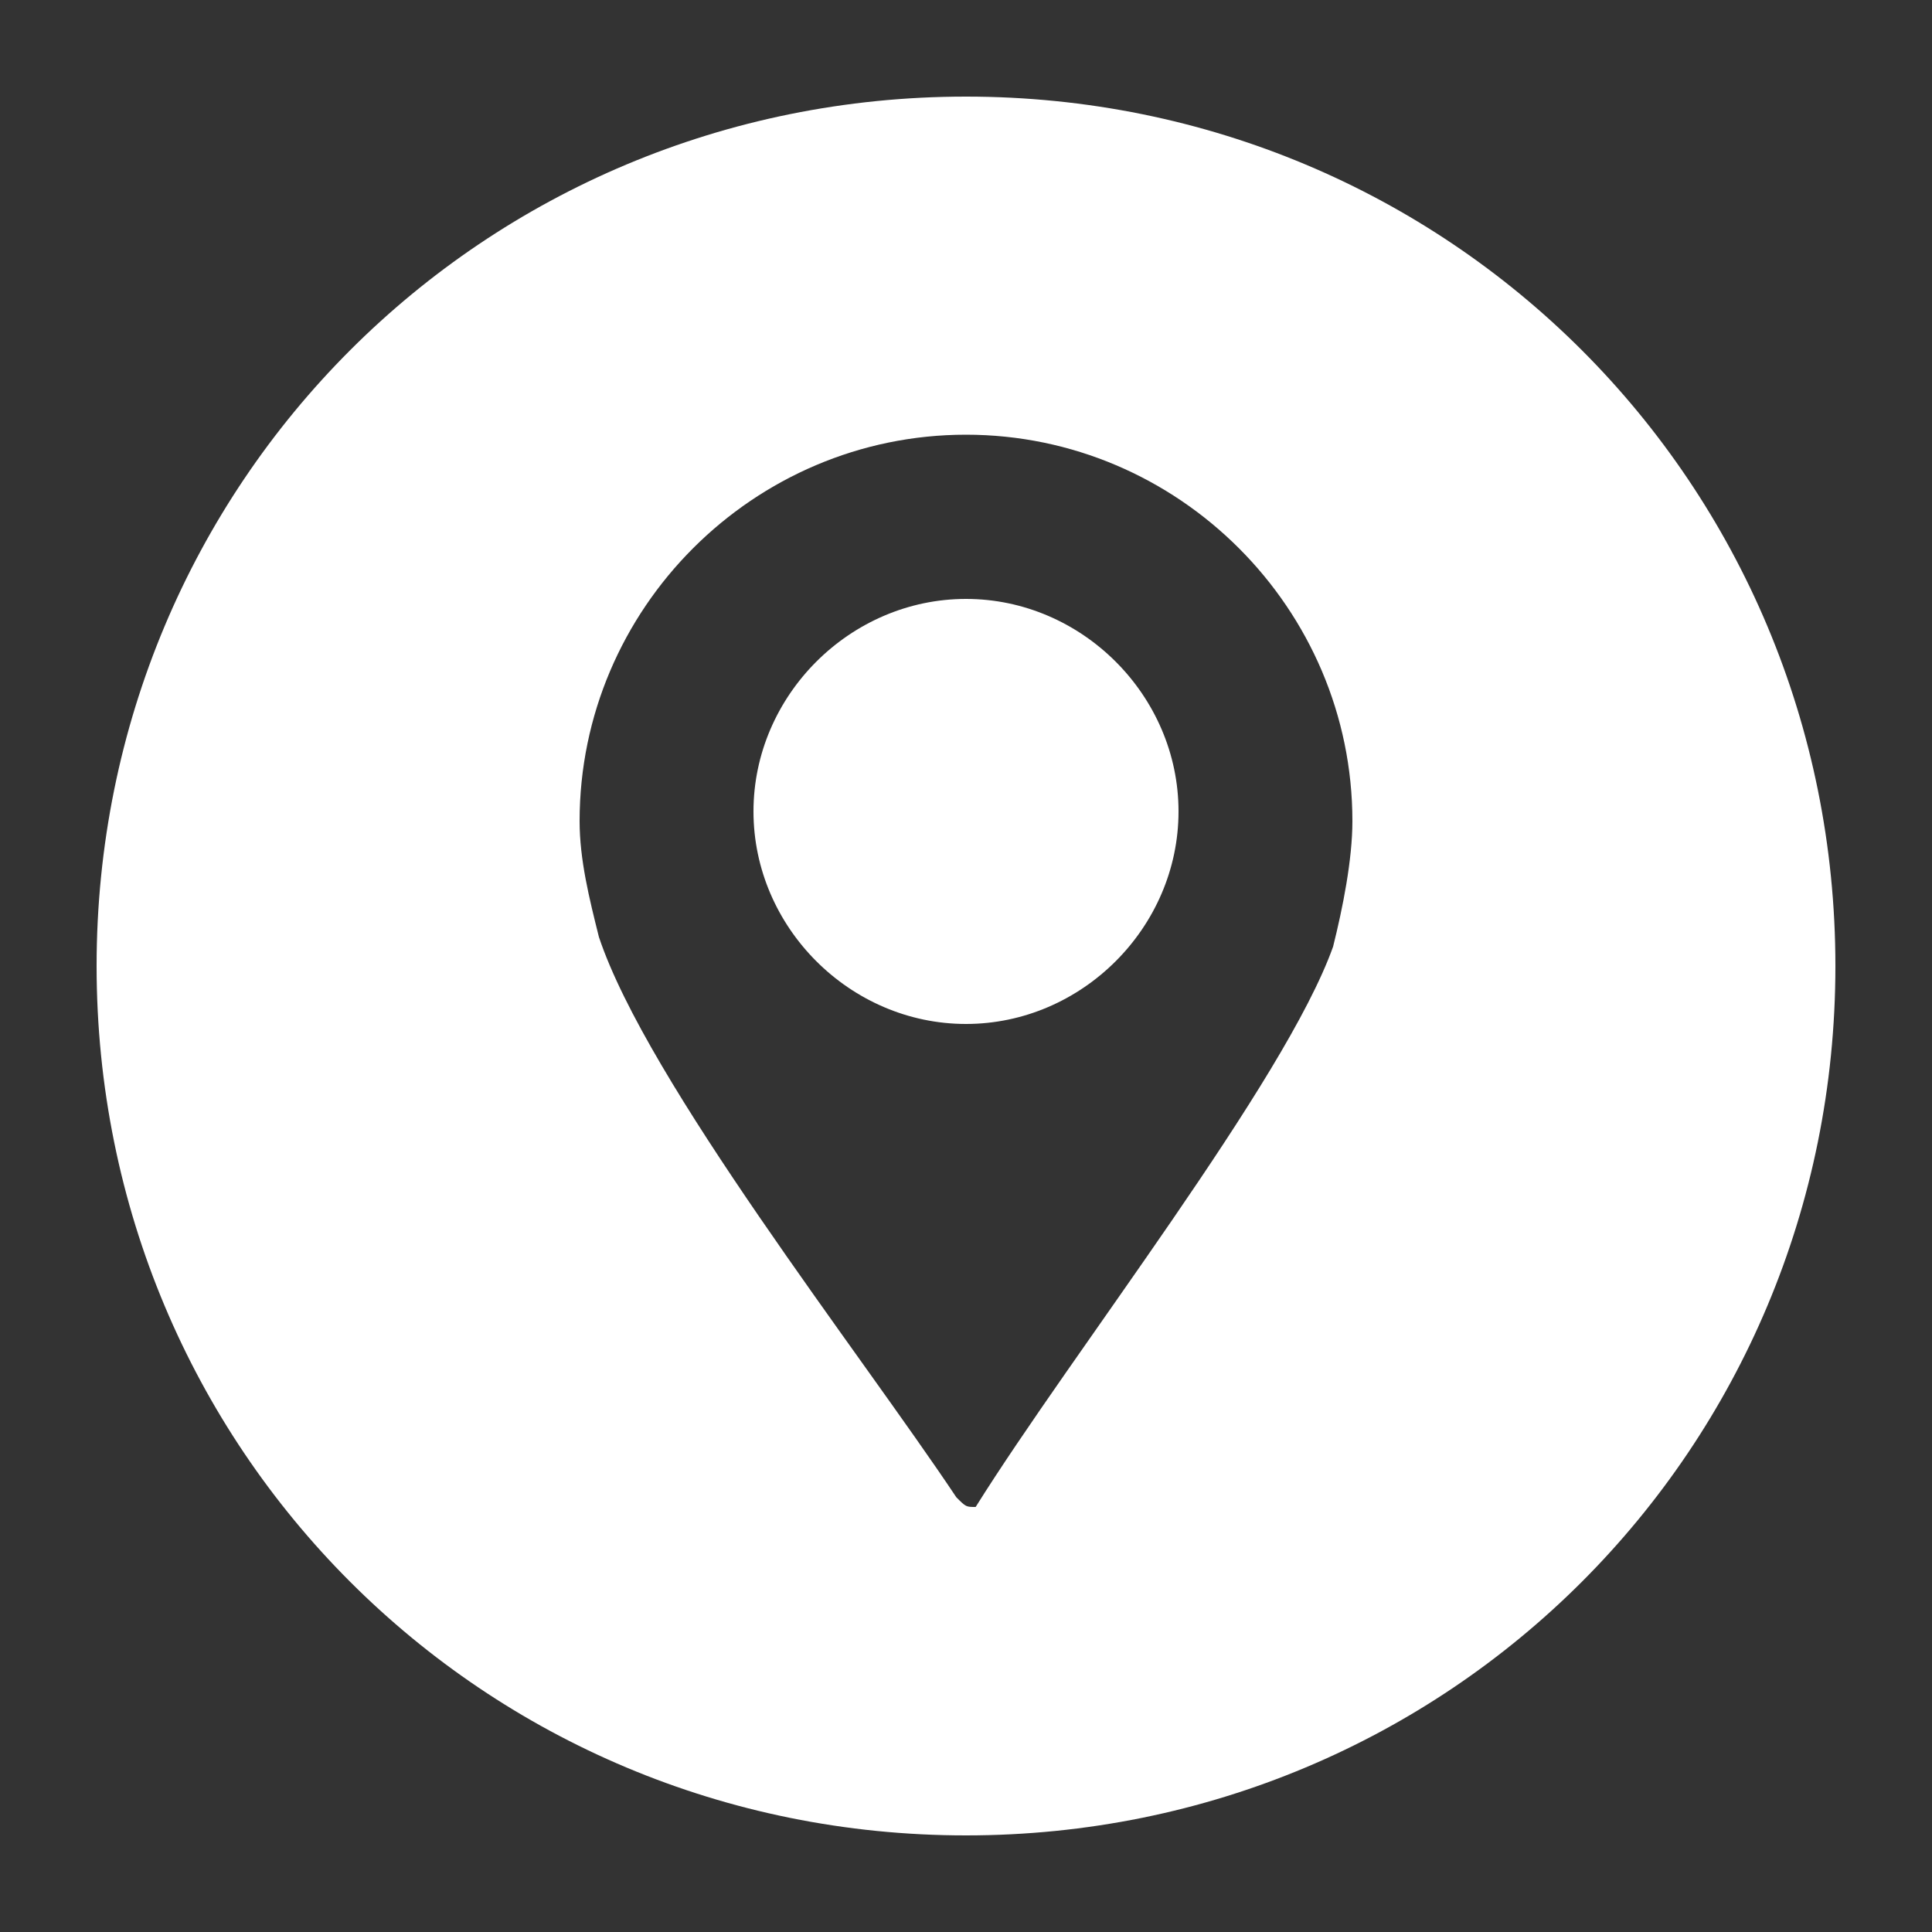 <?xml version="1.0" encoding="utf-8"?>
<!-- Generator: Adobe Illustrator 26.3.1, SVG Export Plug-In . SVG Version: 6.00 Build 0)  -->
<svg version="1.1" id="Layer_1" xmlns="http://www.w3.org/2000/svg" xmlns:xlink="http://www.w3.org/1999/xlink" x="0px" y="0px"
	 viewBox="0 0 20 20" style="enable-background:new 0 0 20 20;" xml:space="preserve">
<rect x="0" y="0" width="20" height="20" fill="#333333" stroke="none"/>
<style type="text/css">
	.st0{fill-rule:evenodd;clip-rule:evenodd;fill:#FFFFFF;}
</style>
<g>
	<path class="st0" d="M10,1c5,0,9,4,9,9c0,5-4,9-9,9s-9-4-9-9C1,5,5,1,10,1 M9.9,15.5c-1-1.5-3.2-4.3-3.7-5.8C6.1,9.3,6,8.9,6,8.5
		c0-2.2,1.8-4,4-4s4,1.8,4,4c0,0.4-0.1,0.9-0.2,1.3c-0.5,1.4-2.7,4.2-3.7,5.8C10,15.6,10,15.6,9.9,15.5 M10,6.2c1.2,0,2.2,1,2.2,2.2
		c0,1.2-1,2.2-2.2,2.2s-2.2-1-2.2-2.2C7.8,7.2,8.8,6.2,10,6.2"/>
</g>
</svg>
